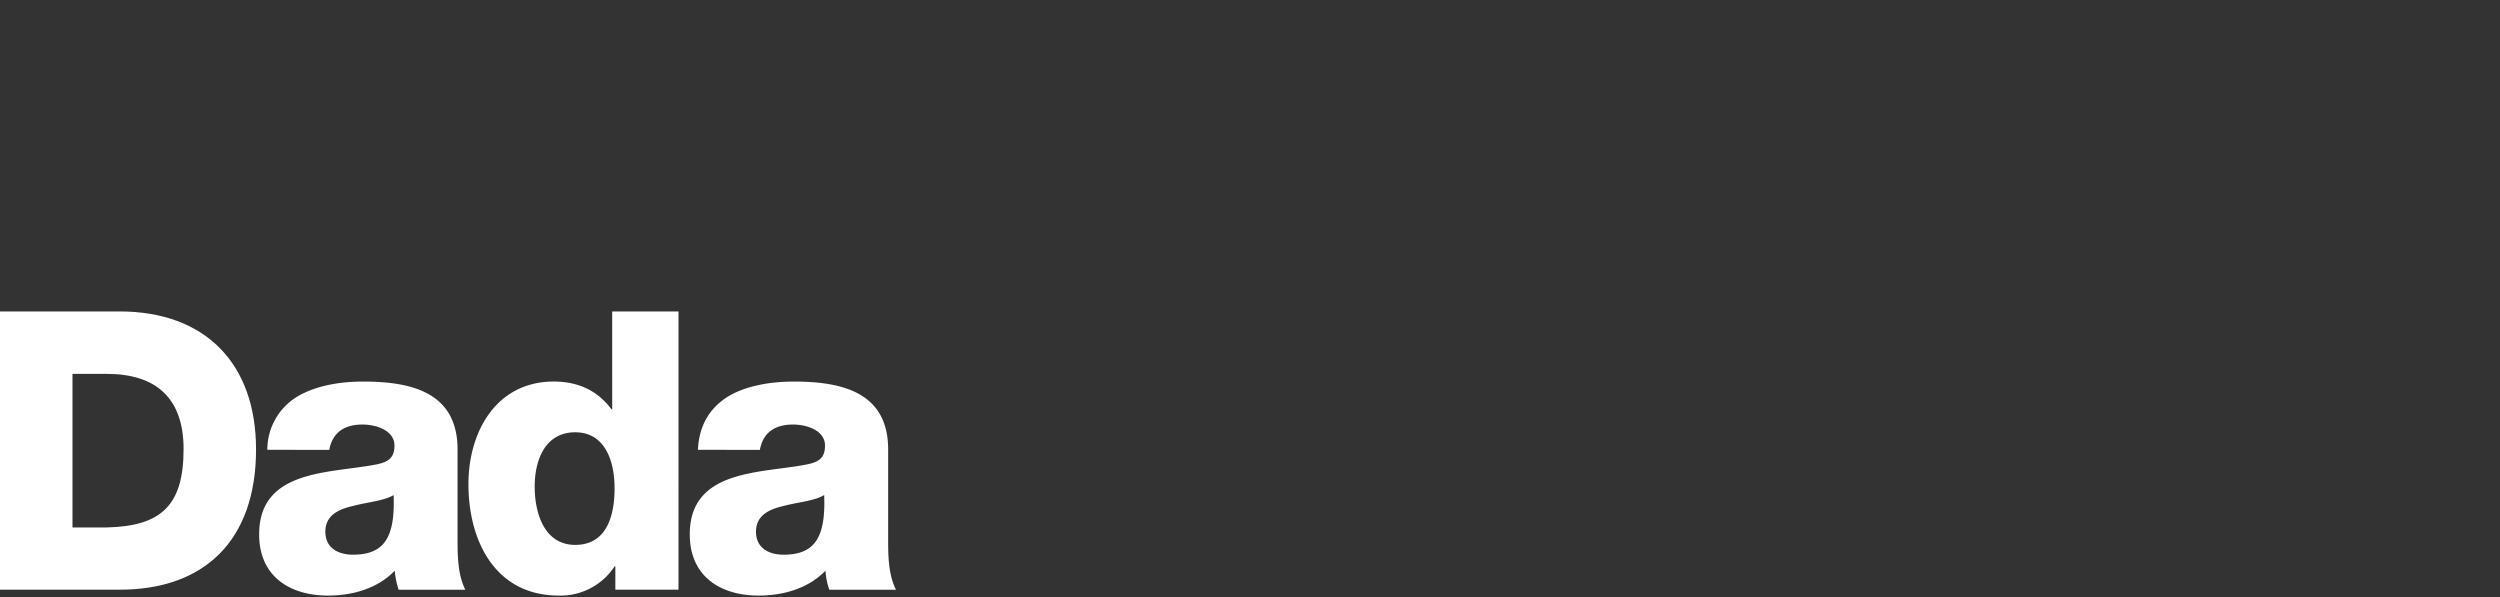 <svg xmlns="http://www.w3.org/2000/svg" width="586" height="140" viewBox="0 0 586 140">
    <rect x="0" y="0" width="586" height="140" fill="#333333" stroke="none"/>
    <defs>
        <style>
            .cls-1{fill:red;opacity:0}.cls-2{fill:#fff}
        </style>
    </defs>
    <g id="img_dada_logo_4" transform="translate(-240 -359)">
        <path id="area" d="M0 0h586v140H0z" class="cls-1" transform="translate(240 359)"/>
        <g id="logo" transform="translate(240 432)">
            <path id="패스_89" d="M475.442 128.224h8.031c12.9-.282 18.01-5.3 18.01-18.375 0-11.869-6.384-17.617-18.01-17.617h-8.031zm-16.99-50.63h28.043c20.017 0 31.974 12.161 31.974 32.352 0 21.358-12.132 32.872-31.974 32.872h-28.043z" class="cls-2" data-name="패스 89" transform="translate(-458.452 -77.594)"/>
            <path id="패스_90" d="M492.964 121.556c7.419 0 9.882-4.193 9.513-13.978-2.206 1.365-6.219 1.662-9.61 2.575-3.474.8-6.394 2.274-6.394 6.015 0 3.838 3.027 5.388 6.491 5.388m-20.09-24.579a14.54 14.54 0 0 1 7.395-12.7c4.2-2.376 9.688-3.3 15.081-3.3 11.228 0 22.11 2.473 22.11 15.911v20.755c0 4.008 0 8.4 1.812 12.122h-15.62a19.1 19.1 0 0 1-.909-4.46c-4.028 4.207-9.96 5.835-15.62 5.835-9.046 0-16.169-4.552-16.169-14.337 0-15.425 16.8-14.259 27.586-16.426 2.657-.559 4.13-1.487 4.13-4.4 0-3.571-4.314-4.931-7.506-4.931-4.295 0-7.03 1.924-7.773 5.932z" class="cls-2" data-name="패스 90" transform="translate(-410.21 -64.537)"/>
            <path id="패스_91" d="M496.584 118.6c0 6.51 2.366 13.71 9.493 13.71 7.589 0 9.231-7.2 9.231-13.229 0-6.86-2.478-13.161-9.231-13.161-7.127 0-9.493 6.666-9.493 12.68m33.707 24.214h-14.8v-5.471h-.18a15.141 15.141 0 0 1-13.069 6.85c-14.9 0-21.188-12.783-21.188-26.124 0-12.35 6.573-24.044 19.992-24.044 5.85 0 10.334 2.206 13.535 6.51h.17V77.6h15.542z" class="cls-2" data-name="패스 91" transform="translate(-371.252 -77.59)"/>
            <path id="패스_92" d="M513.743 121.556c7.409 0 9.872-4.193 9.5-13.978-2.191 1.365-6.209 1.662-9.59 2.575-3.464.8-6.394 2.274-6.394 6.015 0 3.838 3.012 5.388 6.486 5.388m-20.1-24.579c.282-6.214 3.2-10.208 7.39-12.7 4.212-2.376 9.688-3.3 15.1-3.3 11.223 0 22.1 2.473 22.1 15.911v20.755c0 4.008 0 8.4 1.822 12.122h-15.62a16.679 16.679 0 0 1-.894-4.46c-4.042 4.207-9.974 5.835-15.644 5.835-9.046 0-16.164-4.552-16.164-14.337 0-15.425 16.805-14.259 27.566-16.426 2.672-.559 4.135-1.487 4.135-4.4 0-3.571-4.3-4.931-7.5-4.931-4.29 0-7.035 1.924-7.769 5.932z" class="cls-2" data-name="패스 92" transform="translate(-330.052 -64.537)"/>
        </g>
    </g>
</svg>
